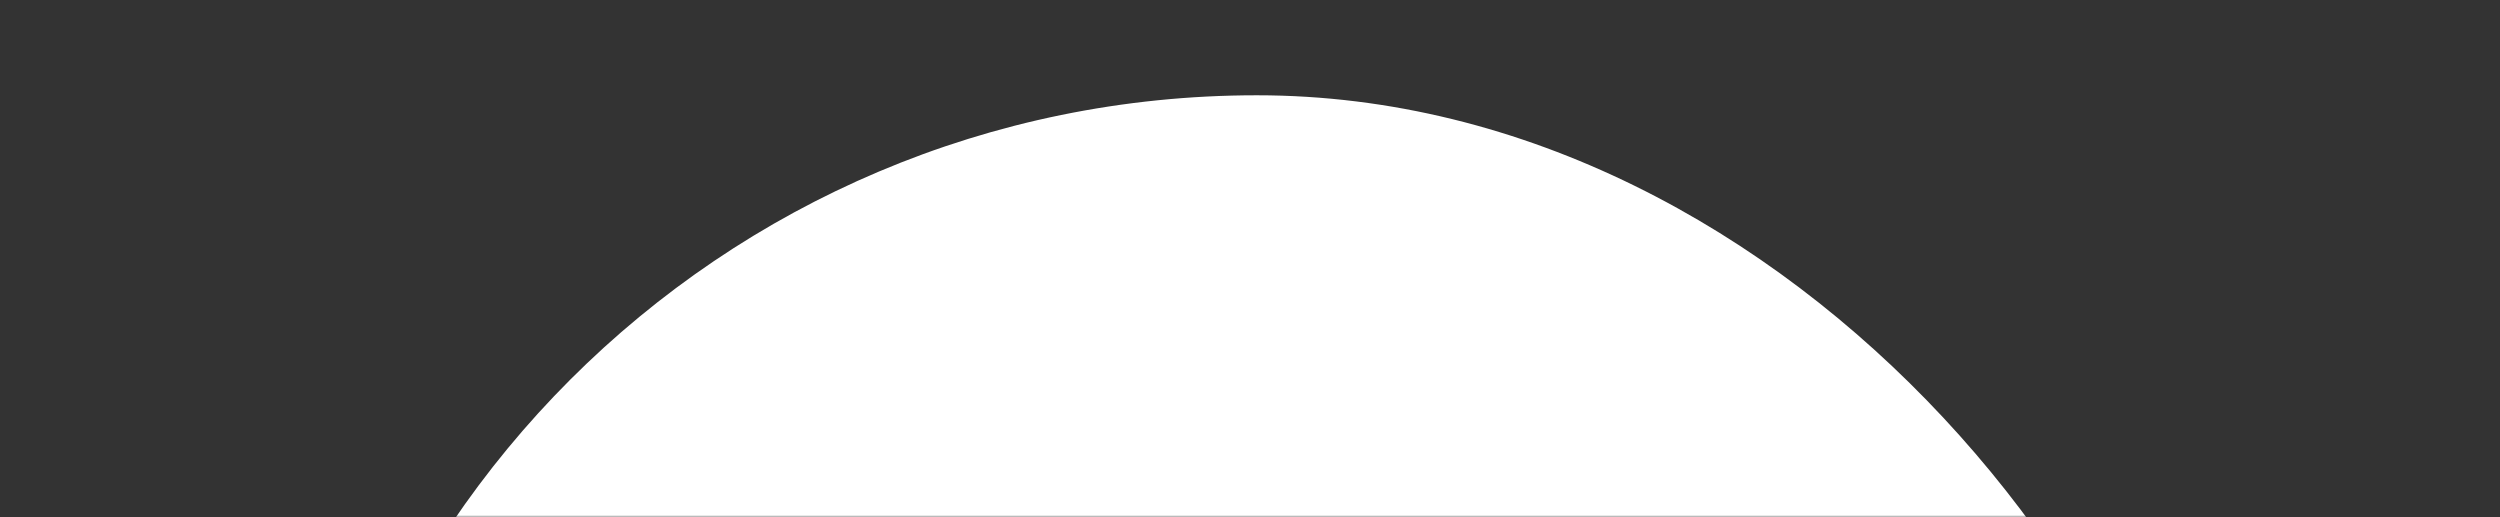 <?xml version="1.0" encoding="UTF-8"?> <svg xmlns="http://www.w3.org/2000/svg" width="551" height="114" viewBox="0 0 551 114" fill="none"><rect x="0" y="0" width="551" height="114" fill="#333333" stroke="none"/> <mask id="mask0_417_10" style="mask-type:alpha" maskUnits="userSpaceOnUse" x="0" y="0" width="551" height="114"> <rect width="551" height="114" fill="#D9D9D9"></rect> </mask> <g mask="url(#mask0_417_10)"> <rect x="63" y="21" width="428" height="725" rx="214" fill="white"></rect> </g> </svg> 